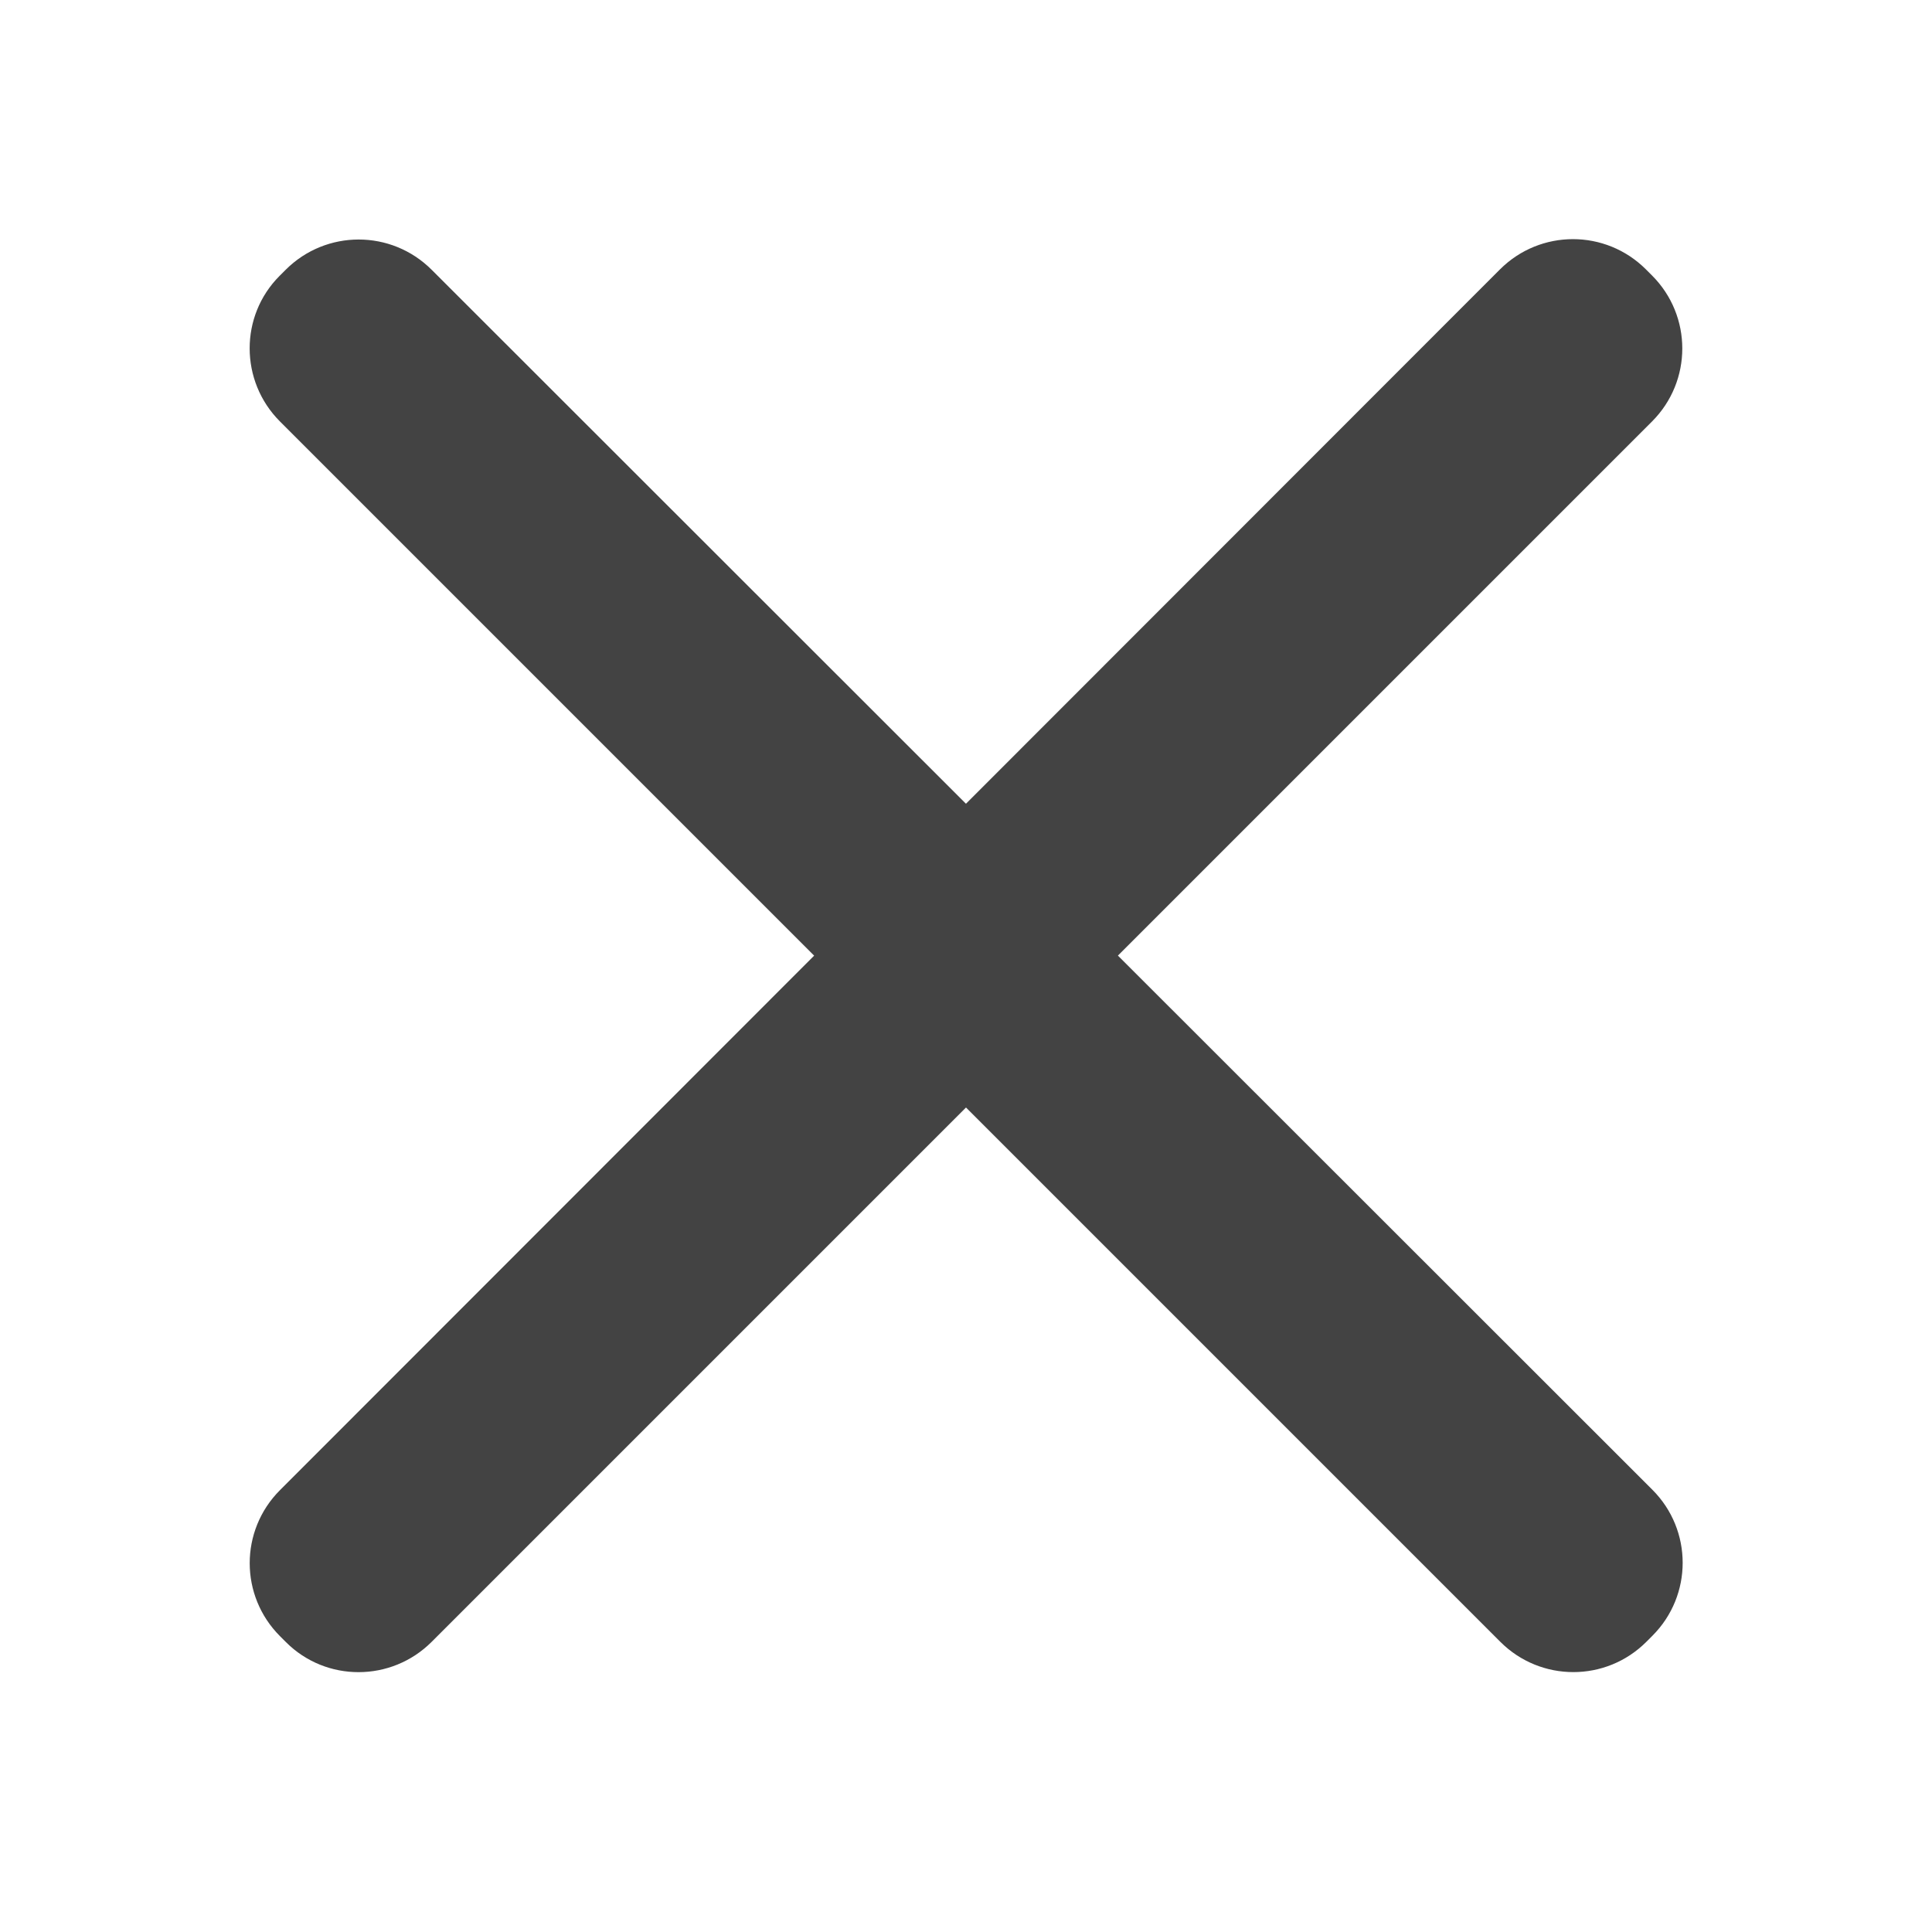 <?xml version="1.0" encoding="utf-8"?>
<!-- Generator: Adobe Illustrator 19.2.1, SVG Export Plug-In . SVG Version: 6.00 Build 0)  -->
<svg version="1.1" id="Capa_1" xmlns="http://www.w3.org/2000/svg" xmlns:xlink="http://www.w3.org/1999/xlink" x="0px" y="0px"
	 viewBox="0 0 512 512" style="enable-background:new 0 0 512 512;" xml:space="preserve">
<style type="text/css">
	.st0{fill:#434343;}
</style>
<path class="st0" d="M74.2,111.7l323.4,323.4c10.7,10.7,28,10.7,38.7,0l1.6-1.6c10.7-10.7,10.7-28,0-38.7L114.4,71.5
	c-10.7-10.7-28-10.7-38.7,0l-1.6,1.6C63.5,83.7,63.5,101,74.2,111.7z M114.4,435.1l323.4-323.4c10.7-10.7,10.7-28,0-38.7l-1.6-1.6
	c-10.7-10.7-28-10.7-38.7,0L74.2,394.9c-10.7,10.7-10.7,28,0,38.7l1.6,1.6C86.4,445.8,103.7,445.8,114.4,435.1z"/>
</svg>
